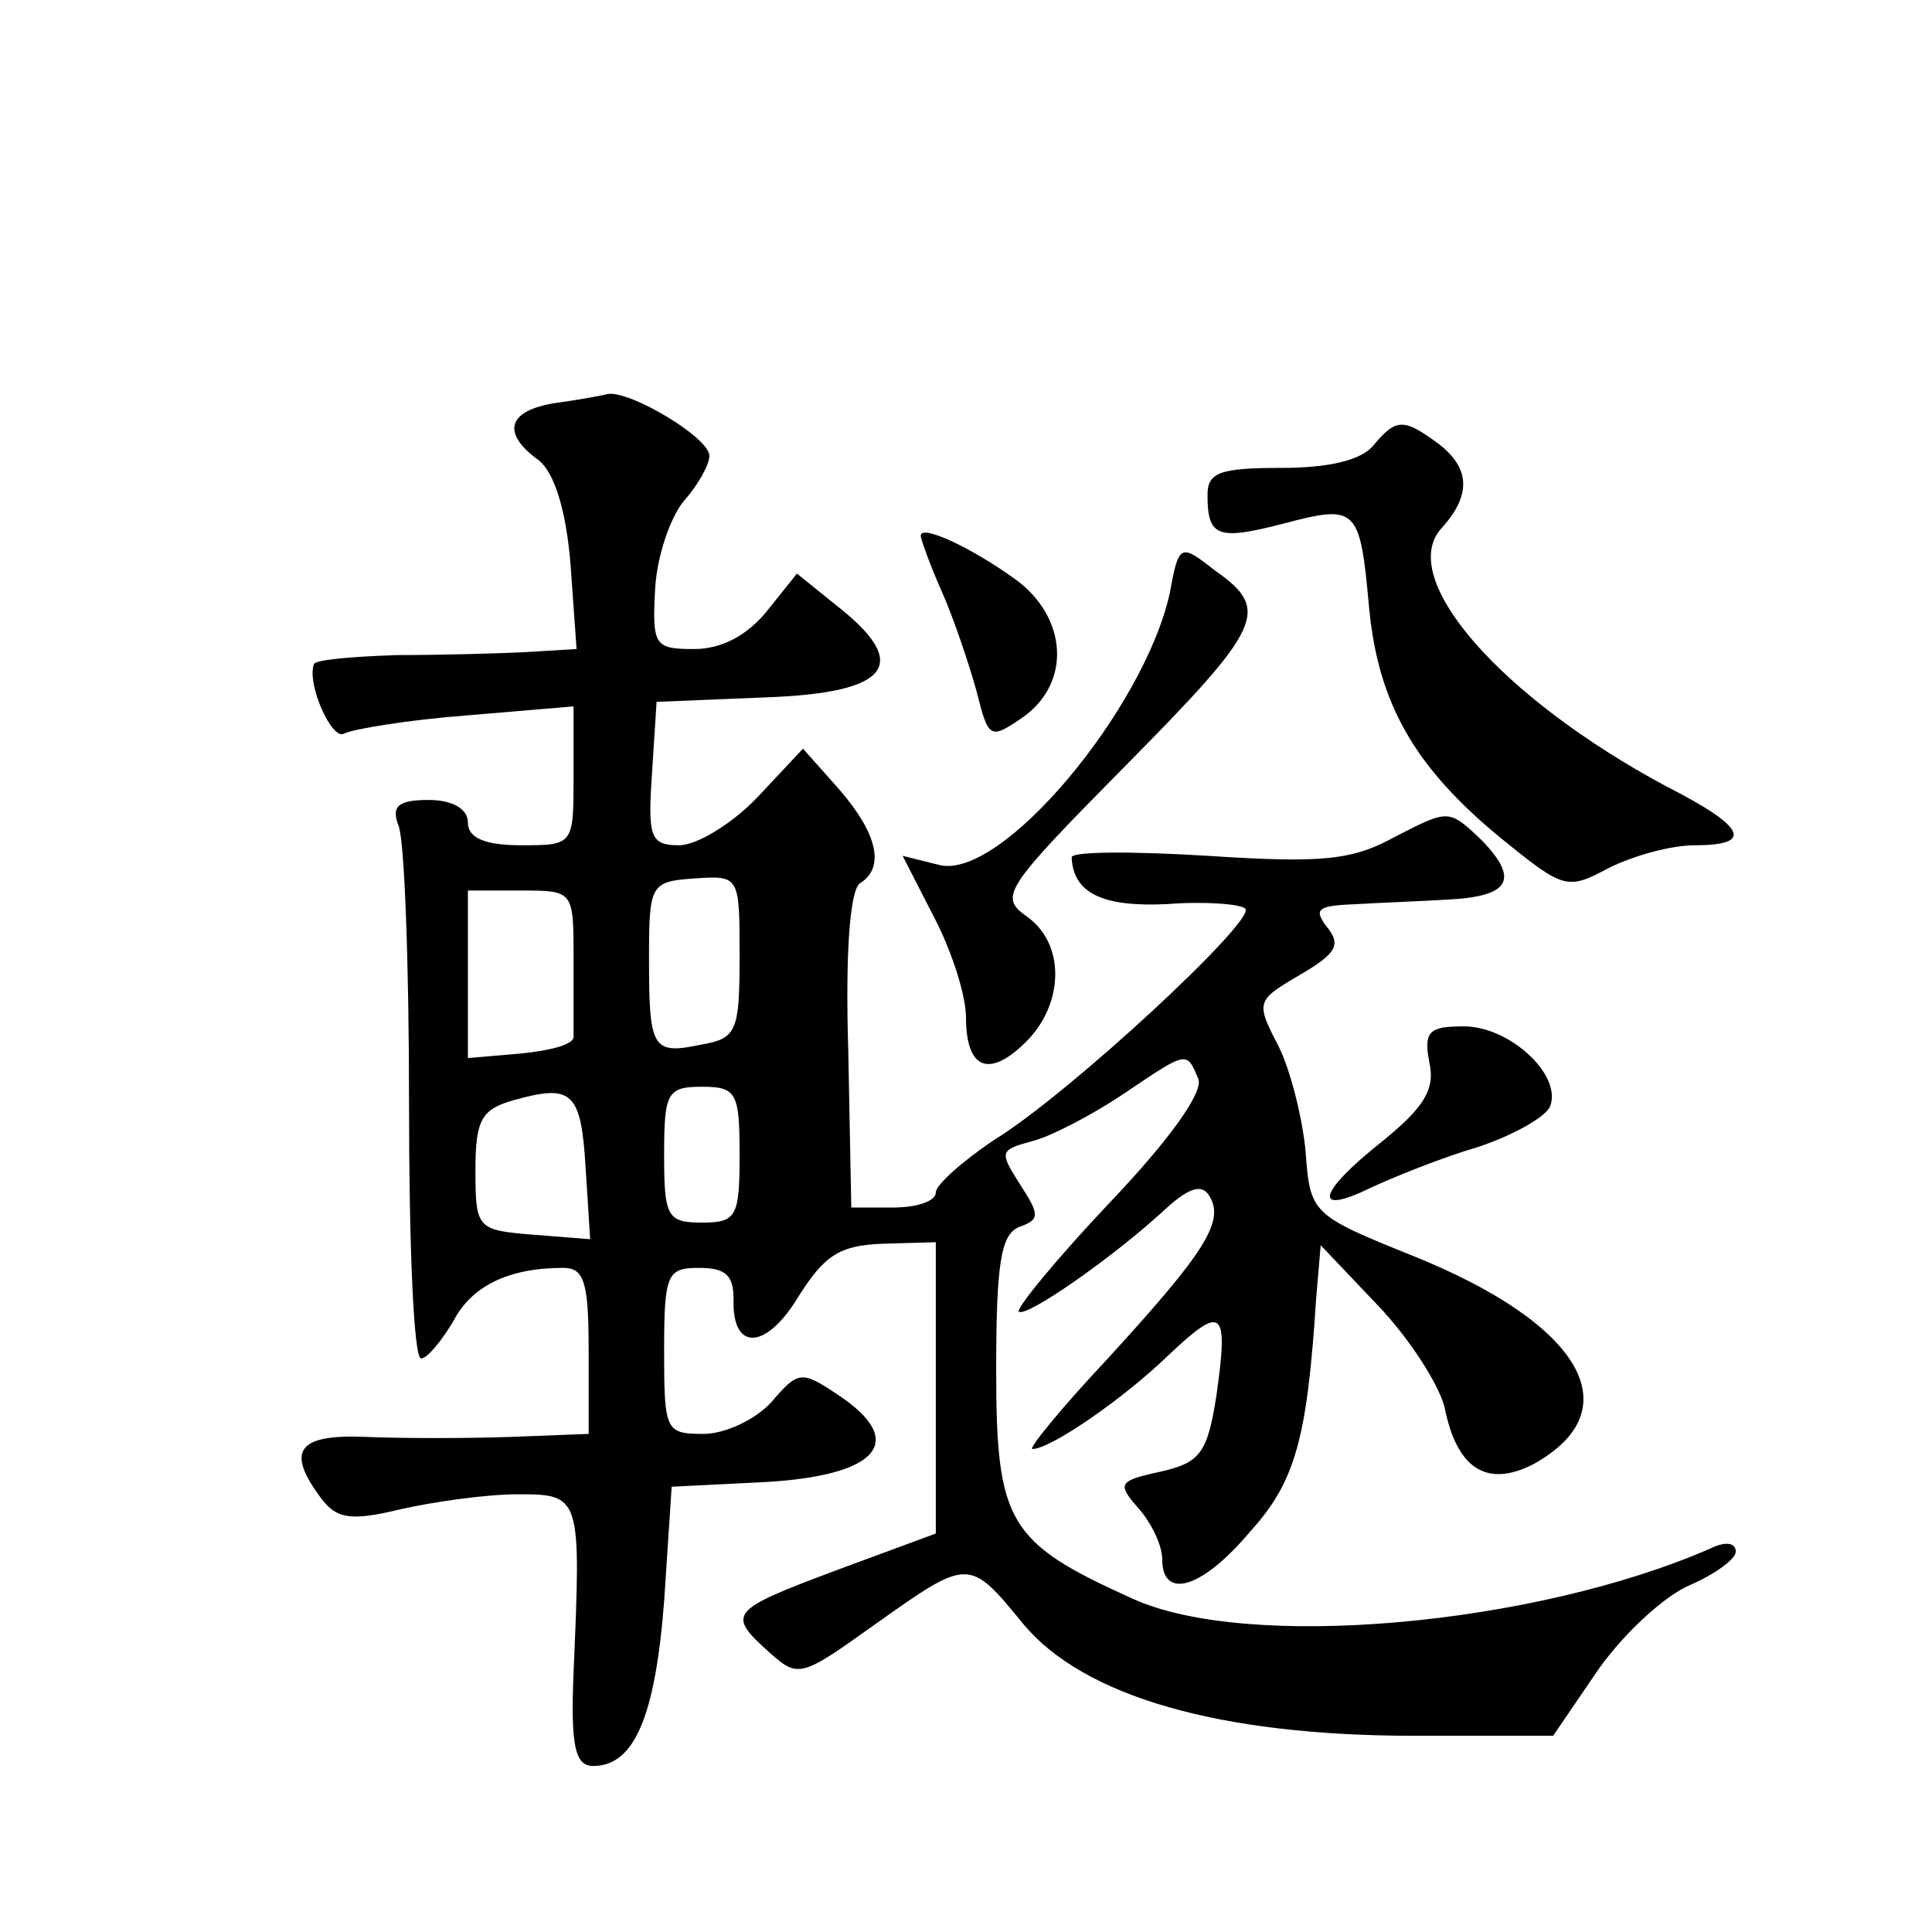 <?xml version="1.0" standalone="no"?>
<!DOCTYPE svg PUBLIC "-//W3C//DTD SVG 20010904//EN"
 "http://www.w3.org/TR/2001/REC-SVG-20010904/DTD/svg10.dtd">
<svg version="1.0" xmlns="http://www.w3.org/2000/svg"
 width="128pt" height="128pt" viewBox="0 0 128 128"
 preserveAspectRatio="xMidYMid meet">
<g transform="translate(0,128) scale(0.1,-0.1)"
fill="#0" stroke="none">
<path d="M368 1013 c-32 -5 -36 -20 -11 -38 10 -8 18 -32 21 -69 l4 -56 -33 -2
c-19 -1 -58 -2 -86 -2 -29 -1 -54 -3 -55 -6 -5 -13 12 -51 20 -46 6 3 42 9 81 12
l71 6 0 -46 c0 -46 0 -46 -35 -46 -24 0 -35 5 -35 15 0 9 -10 15 -26 15 -20 0 -25
-4 -20 -17 4 -9 7 -92 7 -185 0 -92 3 -168 8 -168 4 0 13 11 21 24 12 24 37 36
73 36 14 0 17 -9 17 -55 l0 -55 -52 -2 c-29 -1 -72 -1 -95 0 -46 2 -54 -9 -30 -41
10 -13 19 -15 52 -7 22 5 57 10 78 10 42 0 42 -1 37 -118 -2 -49 1 -62 13 -62 27
0 41 32 47 109 l5 76 60 3 c77 4 97 27 50 58 -24 16 -26 16 -44 -5 -10 -11 -30
-21 -45 -21 -25 0 -26 2 -26 55 0 51 2 55 23 55 18 0 23 -5 23 -21 -1 -35 22 -33
43 2 17 27 27 34 56 35 l35 1 0 -96 0 -97 -65 -24 c-72 -27 -74 -29 -45 -55 19
-17 21 -16 70 19 62 44 62 44 98 0 40 -48 130 -74 259 -74 l92 0 30 44 c17 24 44
49 61 56 16 7 30 17 30 22 0 6 -7 7 -17 2 -117 -51 -307 -68 -383 -33 -82 37 -90
50 -90 151 0 70 3 90 15 95 14 5 14 8 1 28 -14 22 -14 23 8 29 12 3 39 17 60 31
43 29 42 29 50 10 3 -9 -19 -40 -59 -82 -35 -37 -62 -70 -60 -72 5 -4 61 35 95
66 17 16 26 19 31 11 11 -17 -3 -38 -67 -108 -31 -33 -53 -60 -50 -60 12 0 60 33
90 62 36 34 40 31 32 -26 -6 -39 -11 -45 -37 -51 -28 -6 -29 -8 -15 -24 9 -10 16
-25 16 -34 0 -27 26 -20 58 18 30 33 38 61 44 155 l3 35 38 -40 c21 -22 40 -52
44 -67 8 -41 28 -54 59 -38 65 36 32 93 -80 138 -67 27 -68 28 -71 69 -2 22 -10
54 -18 70 -15 29 -15 30 14 47 24 14 28 20 18 32 -9 12 -6 14 20 15 17 1 44 2 60
3 41 2 48 13 23 39 -22 21 -22 21 -57 3 -29 -16 -48 -18 -125 -13 -49 3 -90 3 -90
-1 1 -24 21 -33 63 -31 26 2 49 0 52 -3 8 -7 -117 -123 -166 -153 -21 -14 -39 -30
-39 -35 0 -6 -13 -10 -28 -10 l-28 0 -2 104 c-2 64 1 107 8 111 16 10 12 32 -14
62 l-24 27 -30 -32 c-16 -17 -40 -32 -52 -32 -19 0 -21 5 -18 48 l3 47 73 3 c82
3 96 22 46 61 l-26 21 -20 -25 c-13 -16 -30 -25 -48 -25 -26 0 -28 2 -26 39 1 22
10 48 19 59 9 10 17 24 17 30 0 12 -52 43 -67 41 -4 -1 -20 -4 -35 -6z m122 -367
c0 -49 -2 -54 -25 -58 -33 -7 -35 -3 -35 57 0 49 1 51 30 53 30 2 30 2 30 -52z
m-110 -1 c0 -25 0 -48 0 -52 0 -5 -15 -9 -35 -11 l-35 -3 0 55 0 56 35 0 c35 0
35 0 35 -45z m8 -139 l3 -47 -38 3 c-37 3 -38 4 -38 43 0 33 4 40 25 46 39 11 45
6 48 -45z m102 9 c0 -41 -2 -45 -25 -45 -23 0 -25 4 -25 45 0 41 2 45 25 45 23
0 25 -4 25 -45z M910 985 c-8 -10 -30 -15 -61 -15 -41 0 -49 -3 -49 -18 0 -28 7
-30 50 -19 49 13 51 11 57 -55 6 -64 30 -106 87 -153 42 -34 44 -35 72 -20 16 8
41 15 57 15 39 0 34 12 -19 39 -110 59 -179 138 -149 171 20 22 19 40 -2 56 -23
17 -28 17 -43 -1z M610 925 c0 -2 6 -19 14 -37 8 -18 18 -48 23 -66 8 -32 9 -32
31 -17 32 23 29 66 -5 91 -29 21 -63 37 -63 29z M775 887 c-17 -77 -112 -191 -153
-180 l-24 6 21 -41 c12 -23 21 -52 21 -66 0 -34 15 -41 40 -16 25 25 26 65 0 83
-18 13 -15 18 65 99 92 93 97 104 60 130 -23 18 -24 18 -30 -15z M947 576 c4 -18
-4 -30 -31 -52 -43 -34 -47 -50 -8 -31 15 7 47 20 71 27 24 8 45 20 48 27 8 21
-27 53 -57 53 -23 0 -27 -3 -23 -24z"/>
</g>
</svg>
